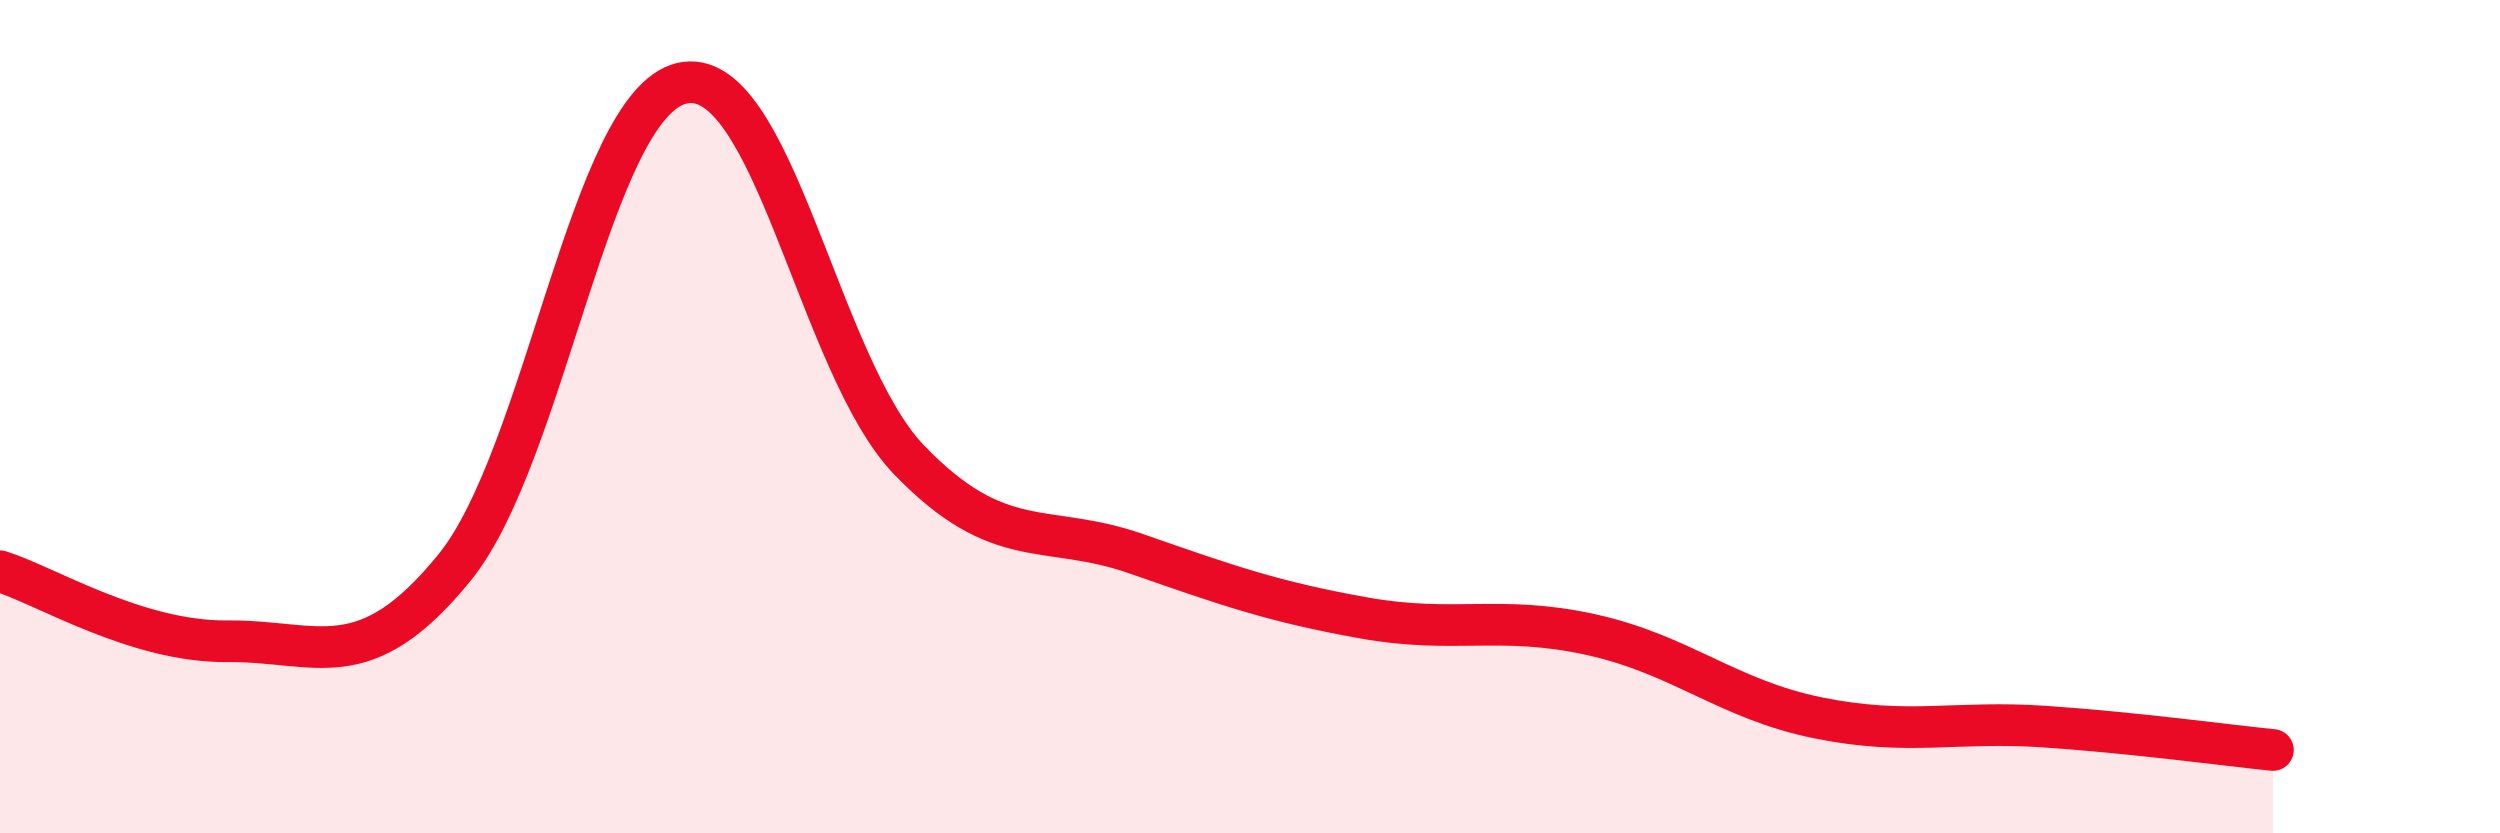 
    <svg width="60" height="20" viewBox="0 0 60 20" xmlns="http://www.w3.org/2000/svg">
      <path
        d="M 0,13.71 C 1.09,14.05 3.27,15.41 5.45,15.39 C 7.63,15.37 8.73,16.3 10.91,13.62 C 13.09,10.94 14.18,2.52 16.36,2 C 18.54,1.48 19.64,8.78 21.82,11.04 C 24,13.3 25.09,12.53 27.27,13.29 C 29.45,14.05 30.55,14.44 32.73,14.83 C 34.91,15.22 36,14.75 38.18,15.23 C 40.36,15.71 41.46,16.79 43.64,17.23 C 45.82,17.67 46.91,17.29 49.09,17.44 C 51.27,17.59 53.46,17.89 54.55,18L54.55 20L0 20Z"
        fill="#EB0A25"
        opacity="0.1"
        stroke-linecap="round"
        stroke-linejoin="round"
      />
      <path
        d="M 0,13.71 C 1.09,14.05 3.27,15.41 5.45,15.39 C 7.63,15.37 8.73,16.3 10.91,13.62 C 13.09,10.94 14.18,2.52 16.36,2 C 18.54,1.48 19.64,8.78 21.82,11.04 C 24,13.3 25.09,12.53 27.27,13.29 C 29.45,14.05 30.55,14.44 32.73,14.83 C 34.91,15.22 36,14.75 38.18,15.23 C 40.36,15.71 41.46,16.79 43.64,17.23 C 45.82,17.67 46.91,17.29 49.09,17.44 C 51.27,17.59 53.46,17.89 54.55,18"
        stroke="#EB0A25"
        stroke-width="1"
        fill="none"
        stroke-linecap="round"
        stroke-linejoin="round"
      />
    </svg>
  